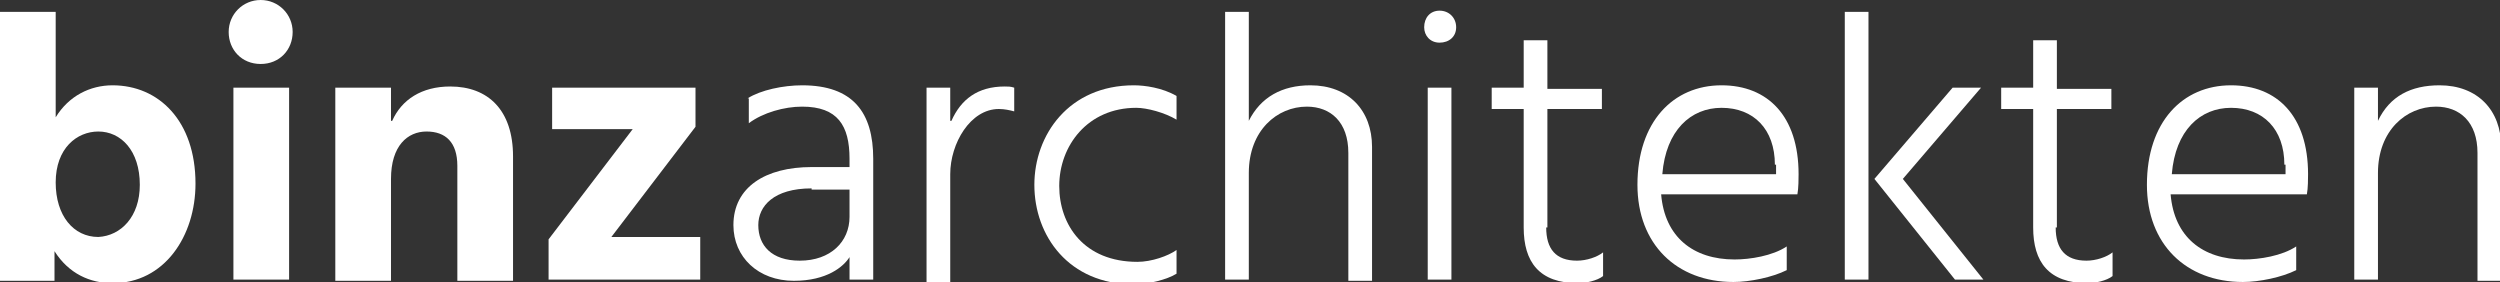 <svg xmlns="http://www.w3.org/2000/svg" xmlns:xlink="http://www.w3.org/1999/xlink" id="Ebene_1" x="0px" y="0px" viewBox="0 0 211 23.8" style="enable-background:new 0 0 211 23.8;" xml:space="preserve">
<rect x="0" y="0" width="211" height="23.8" fill="#333333" stroke="none"/>
<style type="text/css">
	.st0{fill:#FFFFFF;}
</style>
<path class="st0" d="M4.7,9.9c1.1-1.8,2.9-2.7,4.8-2.7c3.9,0,7,3,7,8.3c0,4.4-2.6,8.4-7,8.4c-1.9,0-3.7-0.8-4.9-2.7v2.5H0V1h4.7V9.9  z M11.8,15.6c0-2.9-1.6-4.5-3.5-4.5c-1.8,0-3.6,1.4-3.6,4.3c0,2.8,1.5,4.6,3.6,4.6C10.2,19.9,11.8,18.3,11.8,15.6z"></path>
<path class="st0" d="M22,0c1.5,0,2.7,1.2,2.7,2.7S23.6,5.4,22,5.4s-2.7-1.2-2.7-2.7S20.5,0,22,0z M19.7,7.4h4.7v16.2h-4.7V7.4z"></path>
<path class="st0" d="M33.1,10.2c0.8-1.8,2.5-2.9,4.9-2.9c3.2,0,5.3,2,5.3,5.9v10.5h-4.7V14c0-2-1-2.9-2.6-2.9c-1.6,0-3,1.2-3,4v8.6  h-4.7V7.4h4.7V10.2z"></path>
<path class="st0" d="M58.7,10.7L51.6,20h7.5v3.6H46.3v-3.4l7.1-9.3h-6.8V7.4h12.1V10.7z"></path>
<path class="st0" d="M63.1,8.3c1.1-0.7,3-1.1,4.6-1.1c4.3,0,6,2.3,6,6.2v10.2h-2v-1.9c-0.5,0.8-1.9,2-4.7,2c-3,0-5.1-2-5.1-4.7  c0-3.2,2.7-4.9,6.6-4.9h3.2v-0.7c0-2.8-1-4.4-4-4.4c-1.5,0-3.3,0.5-4.5,1.4V8.3z M68.5,15.9c-3.2,0-4.5,1.5-4.5,3.1  c0,1.7,1.1,3,3.5,3c2.6,0,4.2-1.6,4.2-3.7v-2.3H68.5z"></path>
<path class="st0" d="M80.3,10.2c0.8-1.8,2.2-2.9,4.5-2.9c0.3,0,0.5,0,0.8,0.1v2c-0.4-0.1-0.8-0.2-1.3-0.2c-2.4,0-4.1,2.9-4.1,5.5  v9.1h-2V7.4h2V10.2z"></path>
<path class="st0" d="M96,22.1c1.2,0,2.6-0.5,3.3-1v2c-0.8,0.5-2.4,0.9-3.6,0.9c-5.5,0-8.4-4.1-8.4-8.4c0-4.2,2.9-8.4,8.4-8.4  c0.9,0,2.4,0.2,3.6,0.9v2c-1-0.6-2.5-1-3.4-1c-4.1,0-6.5,3.2-6.5,6.6C89.4,19,91.5,22.1,96,22.1z"></path>
<path class="st0" d="M105.4,10.2c1-2,2.8-3,5.2-3c3.2,0,5.2,2.1,5.2,5.2v11.3h-2V12.9c0-2.6-1.5-3.9-3.5-3.9c-2.5,0-4.9,2-4.9,5.6v9  h-2V1h2V10.2z"></path>
<path class="st0" d="M121.5,0.9c0.8,0,1.4,0.6,1.4,1.4c0,0.8-0.6,1.3-1.4,1.3c-0.8,0-1.3-0.6-1.3-1.3C120.2,1.5,120.7,0.9,121.5,0.9  z M120.5,7.4h2v16.2h-2V7.4z"></path>
<path class="st0" d="M130.5,19.2c0,1.8,0.8,2.8,2.6,2.8c0.8,0,1.7-0.3,2.2-0.7v2c-0.5,0.4-1.5,0.6-2.1,0.6c-3.3,0-4.6-1.8-4.6-4.7  v-10h-2.7V7.4h2.7V3.4h2v4.1h4.6v1.7h-4.6V19.2z"></path>
<path class="st0" d="M150.8,22.8c-1.2,0.6-3.1,1-4.5,1c-4.8,0-8.1-3.2-8.1-8.2c0-5.3,3-8.4,7.1-8.4c3.9,0,6.5,2.6,6.5,7.5  c0,0.3,0,1.2-0.1,1.7h-11.5c0.3,3.6,2.7,5.5,6.2,5.5c1.3,0,3.2-0.3,4.4-1.1V22.8z M149.8,13.9c0-3-1.8-4.8-4.5-4.8  c-2.6,0-4.7,1.9-5,5.6h9.6V13.9z"></path>
<path class="st0" d="M155.7,1h2v22.6h-2V1z M167.4,23.6H165l-6.8-8.5l6.6-7.7h2.4l-6.6,7.7L167.4,23.6z"></path>
<path class="st0" d="M173.5,19.2c0,1.8,0.8,2.8,2.6,2.8c0.8,0,1.7-0.3,2.2-0.7v2c-0.5,0.4-1.5,0.6-2.1,0.6c-3.3,0-4.6-1.8-4.6-4.7  v-10h-2.7V7.4h2.7V3.4h2v4.1h4.6v1.7h-4.6V19.2z"></path>
<path class="st0" d="M193.8,22.8c-1.2,0.6-3.1,1-4.5,1c-4.8,0-8.1-3.2-8.1-8.2c0-5.3,3-8.4,7.1-8.4c3.9,0,6.5,2.6,6.5,7.5  c0,0.3,0,1.2-0.1,1.7h-11.5c0.3,3.6,2.7,5.5,6.2,5.5c1.3,0,3.2-0.3,4.4-1.1V22.8z M192.8,13.9c0-3-1.8-4.8-4.5-4.8  c-2.6,0-4.7,1.9-5,5.6h9.6V13.9z"></path>
<path class="st0" d="M200.7,10.2c1-2.1,2.8-3,5.2-3c3.2,0,5.2,2.1,5.2,5.2v11.3h-2V12.9c0-2.6-1.5-3.9-3.5-3.9c-2.5,0-4.9,2-4.9,5.6  v9h-2V7.4h2V10.2z"></path>
</svg>